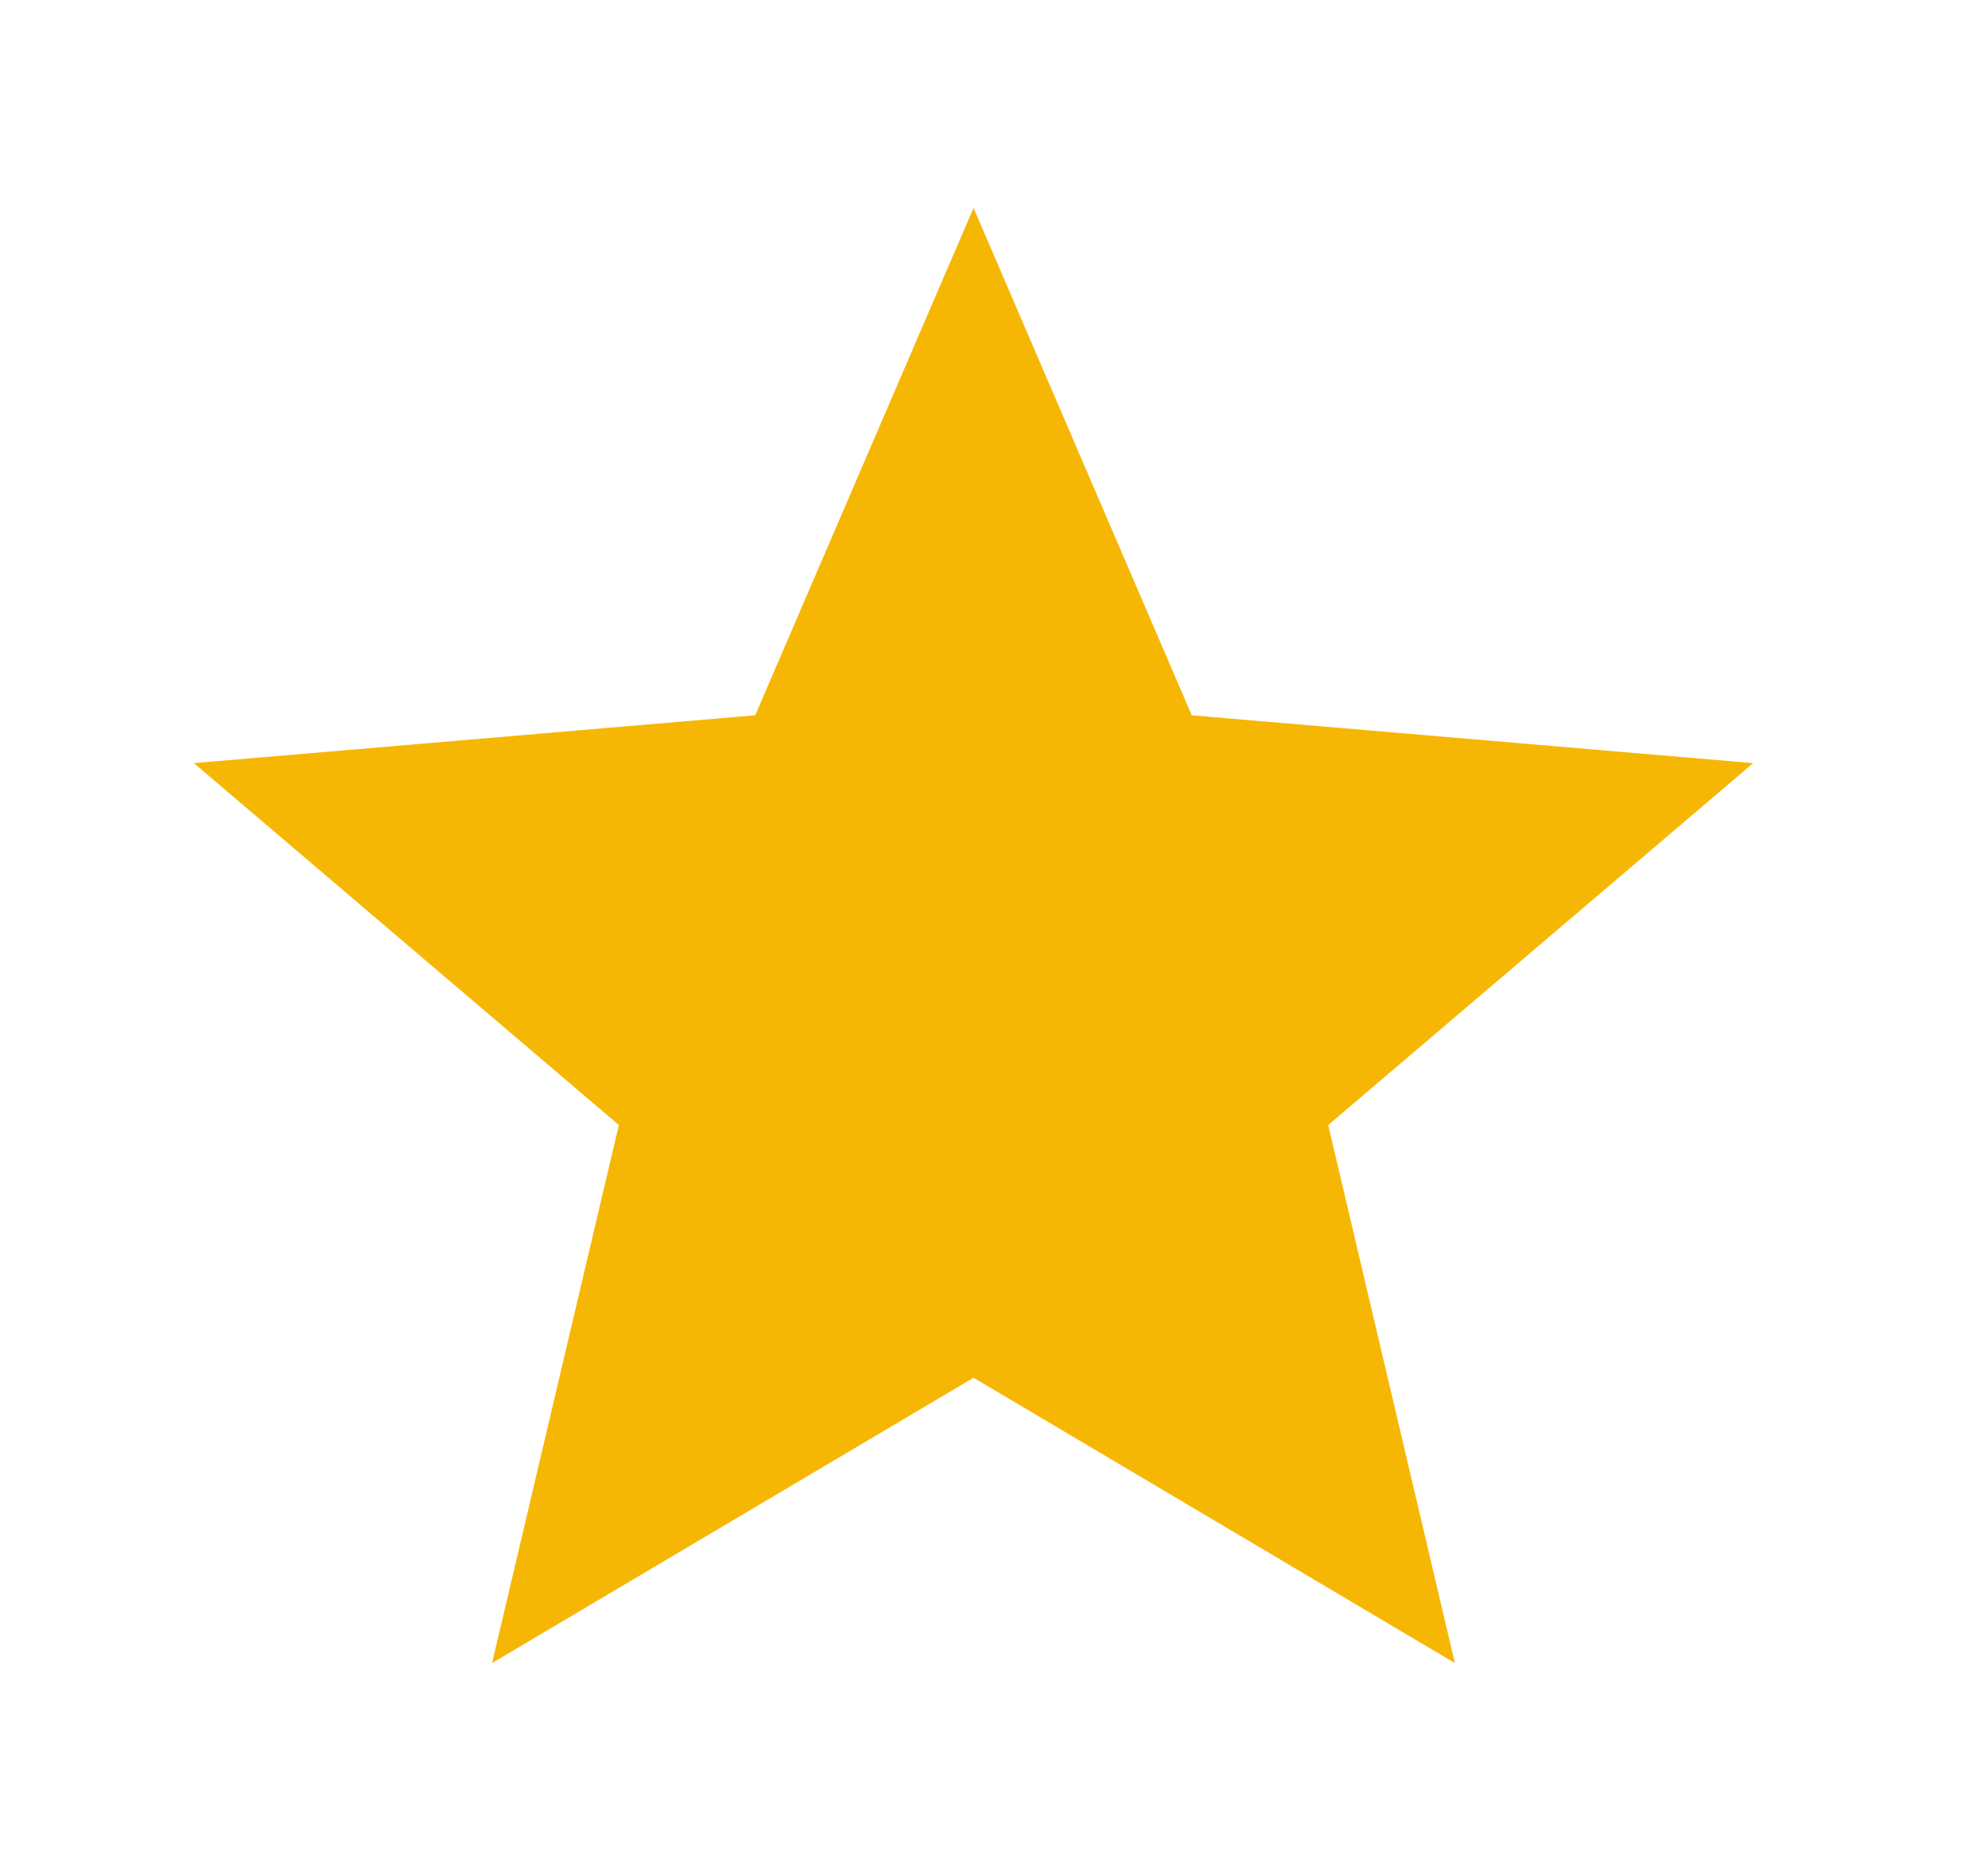 <svg width="17" height="16" viewBox="0 0 17 16" fill="none" xmlns="http://www.w3.org/2000/svg">
<mask id="mask0_3706_7066" style="mask-type:alpha" maskUnits="userSpaceOnUse" x="0" y="0" width="17" height="16">
<rect x="0.769" width="16" height="16" fill="#D9D9D9"/>
</mask>
<g mask="url(#mask0_3706_7066)">
<path d="M4.208 14.222L5.292 9.621L1.658 6.526L6.458 6.117L8.325 1.778L10.191 6.117L14.992 6.526L11.358 9.621L12.441 14.222L8.325 11.782L4.208 14.222Z" fill="#F6B704"/>
</g>
</svg>

